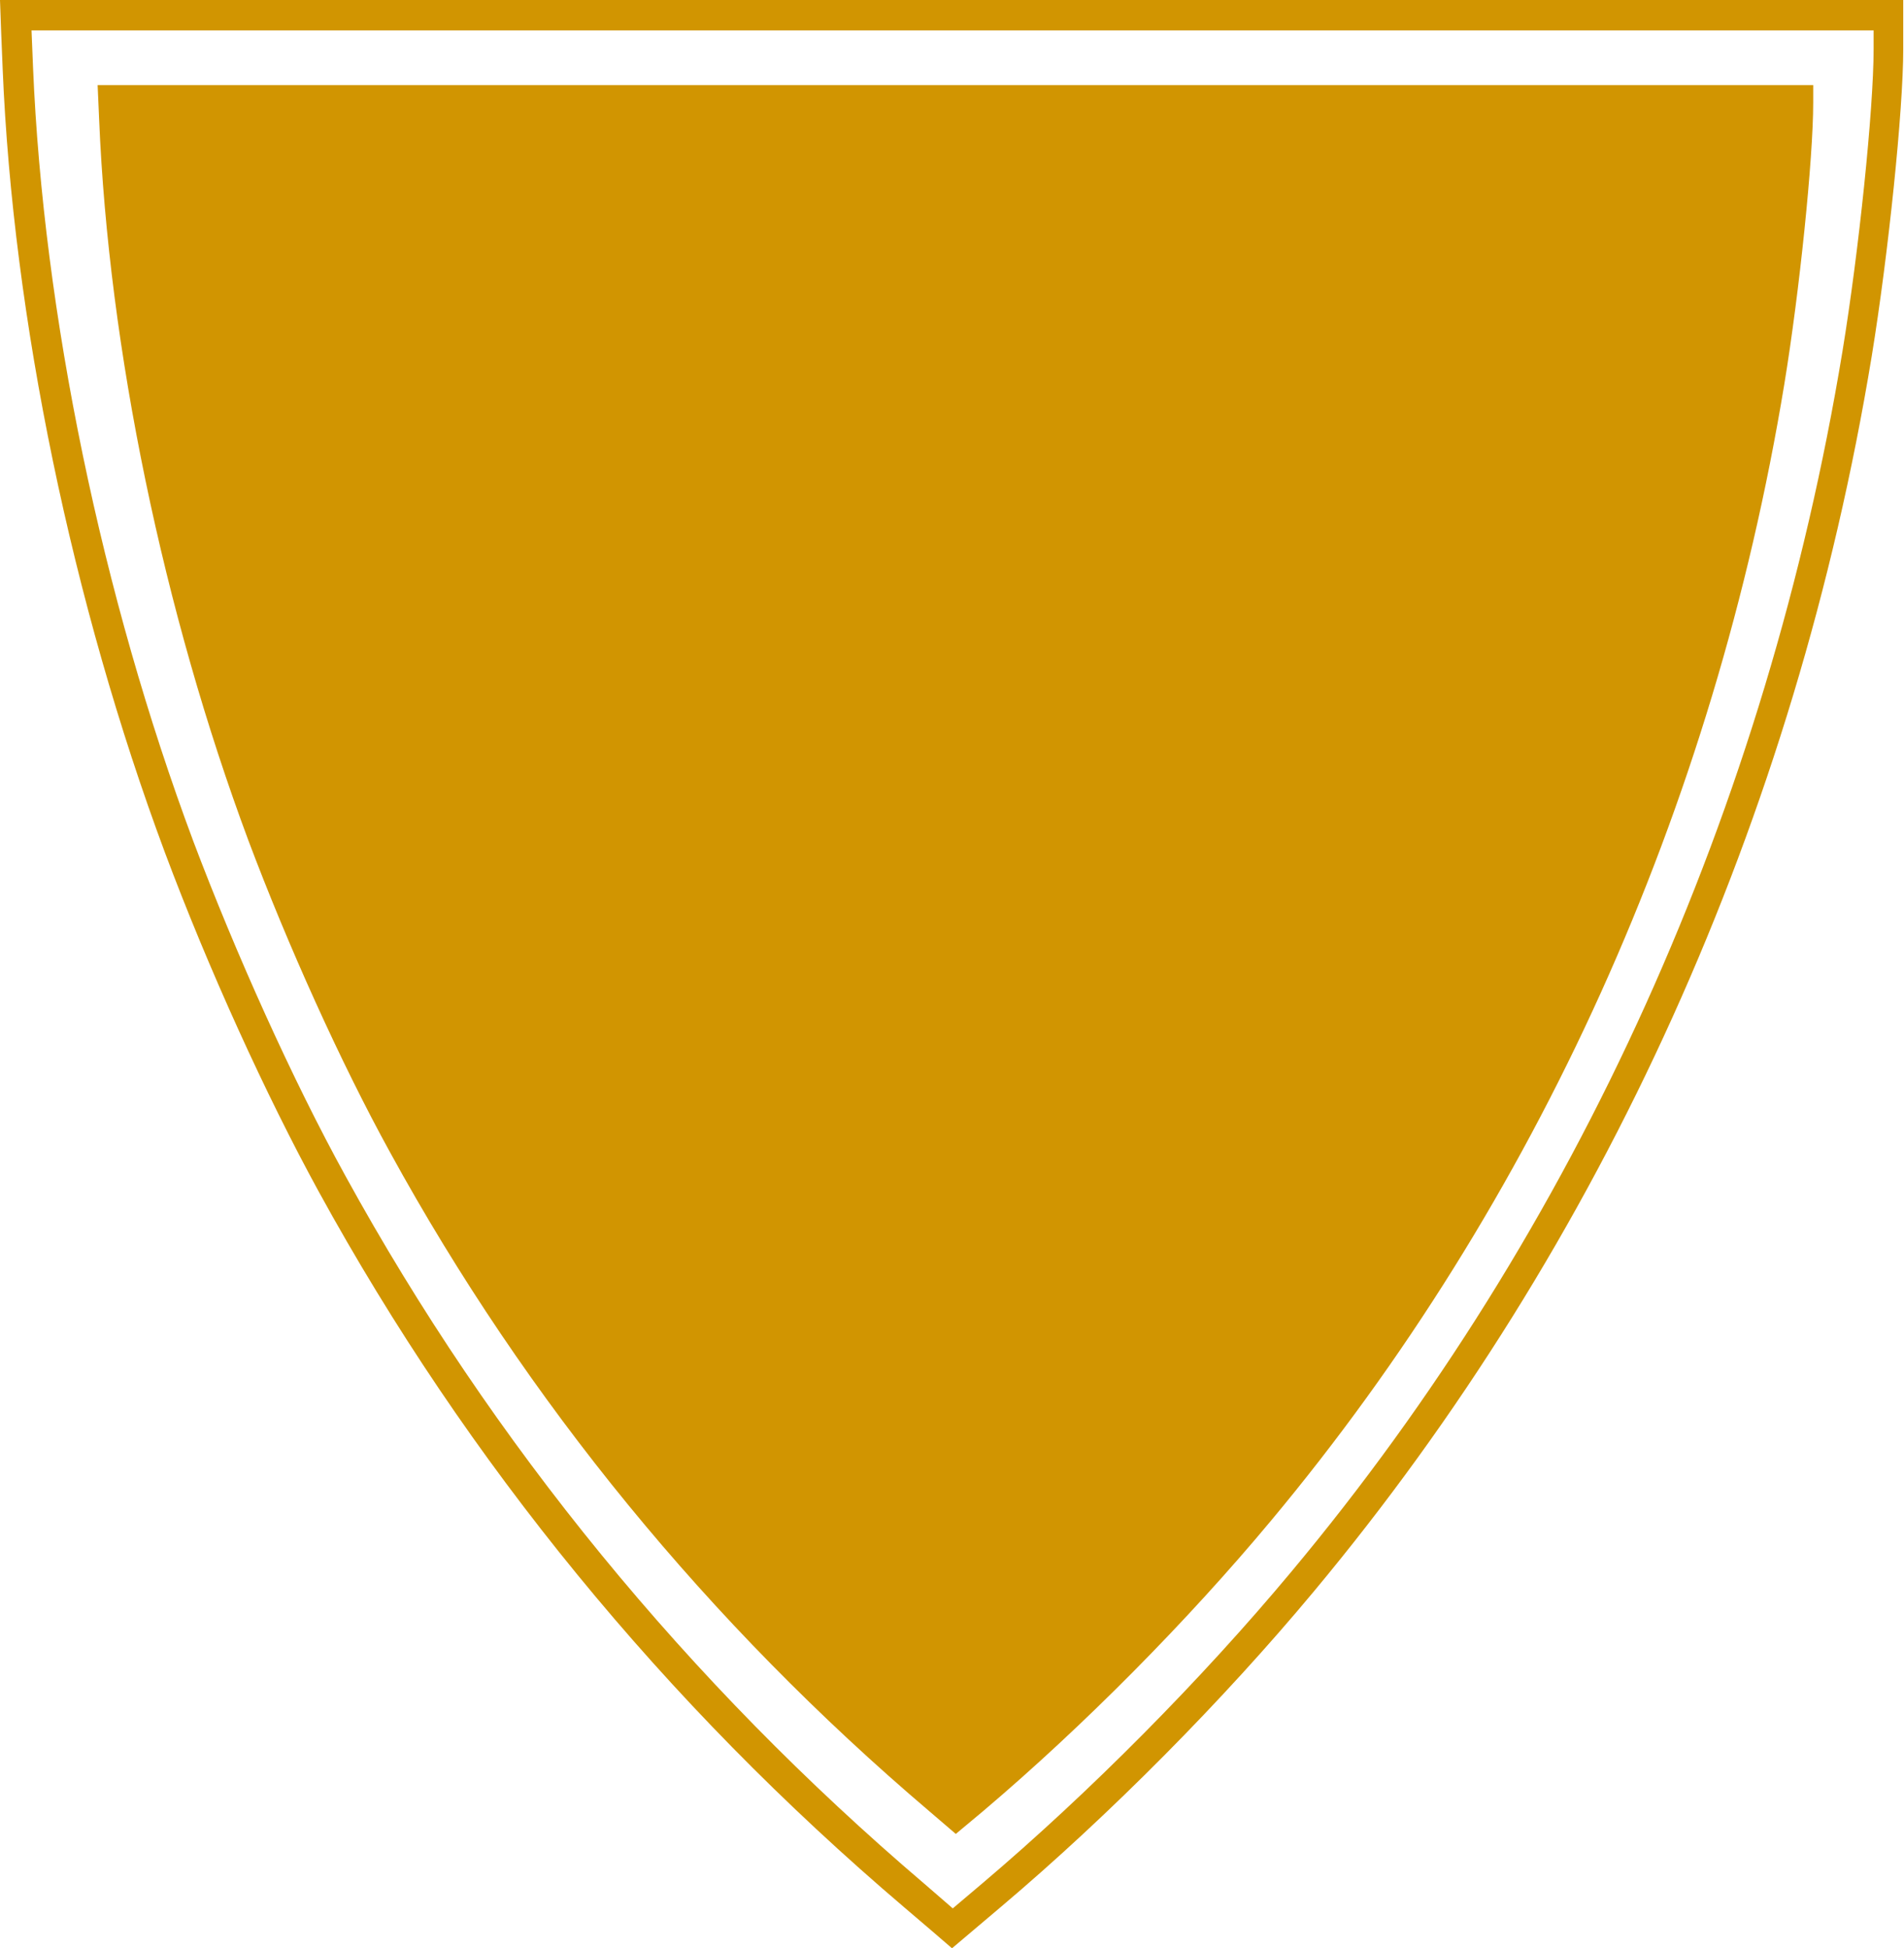 <?xml version="1.0" encoding="UTF-8"?><svg id="Layer_2" xmlns="http://www.w3.org/2000/svg" viewBox="0 0 50.12 51.29"><defs><style>.cls-1{fill:#d19501;}</style></defs><g id="Layer_1-2"><path class="cls-1" d="M49.32.79v.5c0,1.59-.39,5.34-.82,7.96-1.98,12.01-7,23.14-14.51,32.13-2.35,2.82-5.31,5.81-8.13,8.2l-.78.66-.75-.65c-6.22-5.3-11.37-11.59-15.23-18.62-1.4-2.54-2.9-5.88-4.01-8.82C2.68,15.7,1.14,8.24.87,1.78h0s-.04-.98-.04-.98h48.5M50.12,0H0l.03.83.04.98c.27,6.56,1.83,14.08,4.27,20.63,1.14,3.05,2.66,6.39,4.05,8.93,3.91,7.13,9.1,13.47,15.41,18.84l.75.64.51.44.52-.44.78-.66c2.85-2.41,5.85-5.44,8.23-8.3,7.6-9.12,12.68-20.36,14.68-32.51.44-2.7.83-6.48.83-8.09V0h0Z"/><path class="cls-1" d="M2.61,3.15c.25,6.02,1.69,12.97,3.93,18.98,1.03,2.74,2.43,5.85,3.73,8.21,3.59,6.55,8.39,12.41,14.19,17.34l.7.6.73-.61c2.63-2.23,5.38-5.01,7.57-7.64,6.99-8.38,11.67-18.74,13.51-29.92.4-2.44.76-5.93.76-7.41v-.46H2.57l.04.91h0Z"/></g></svg>